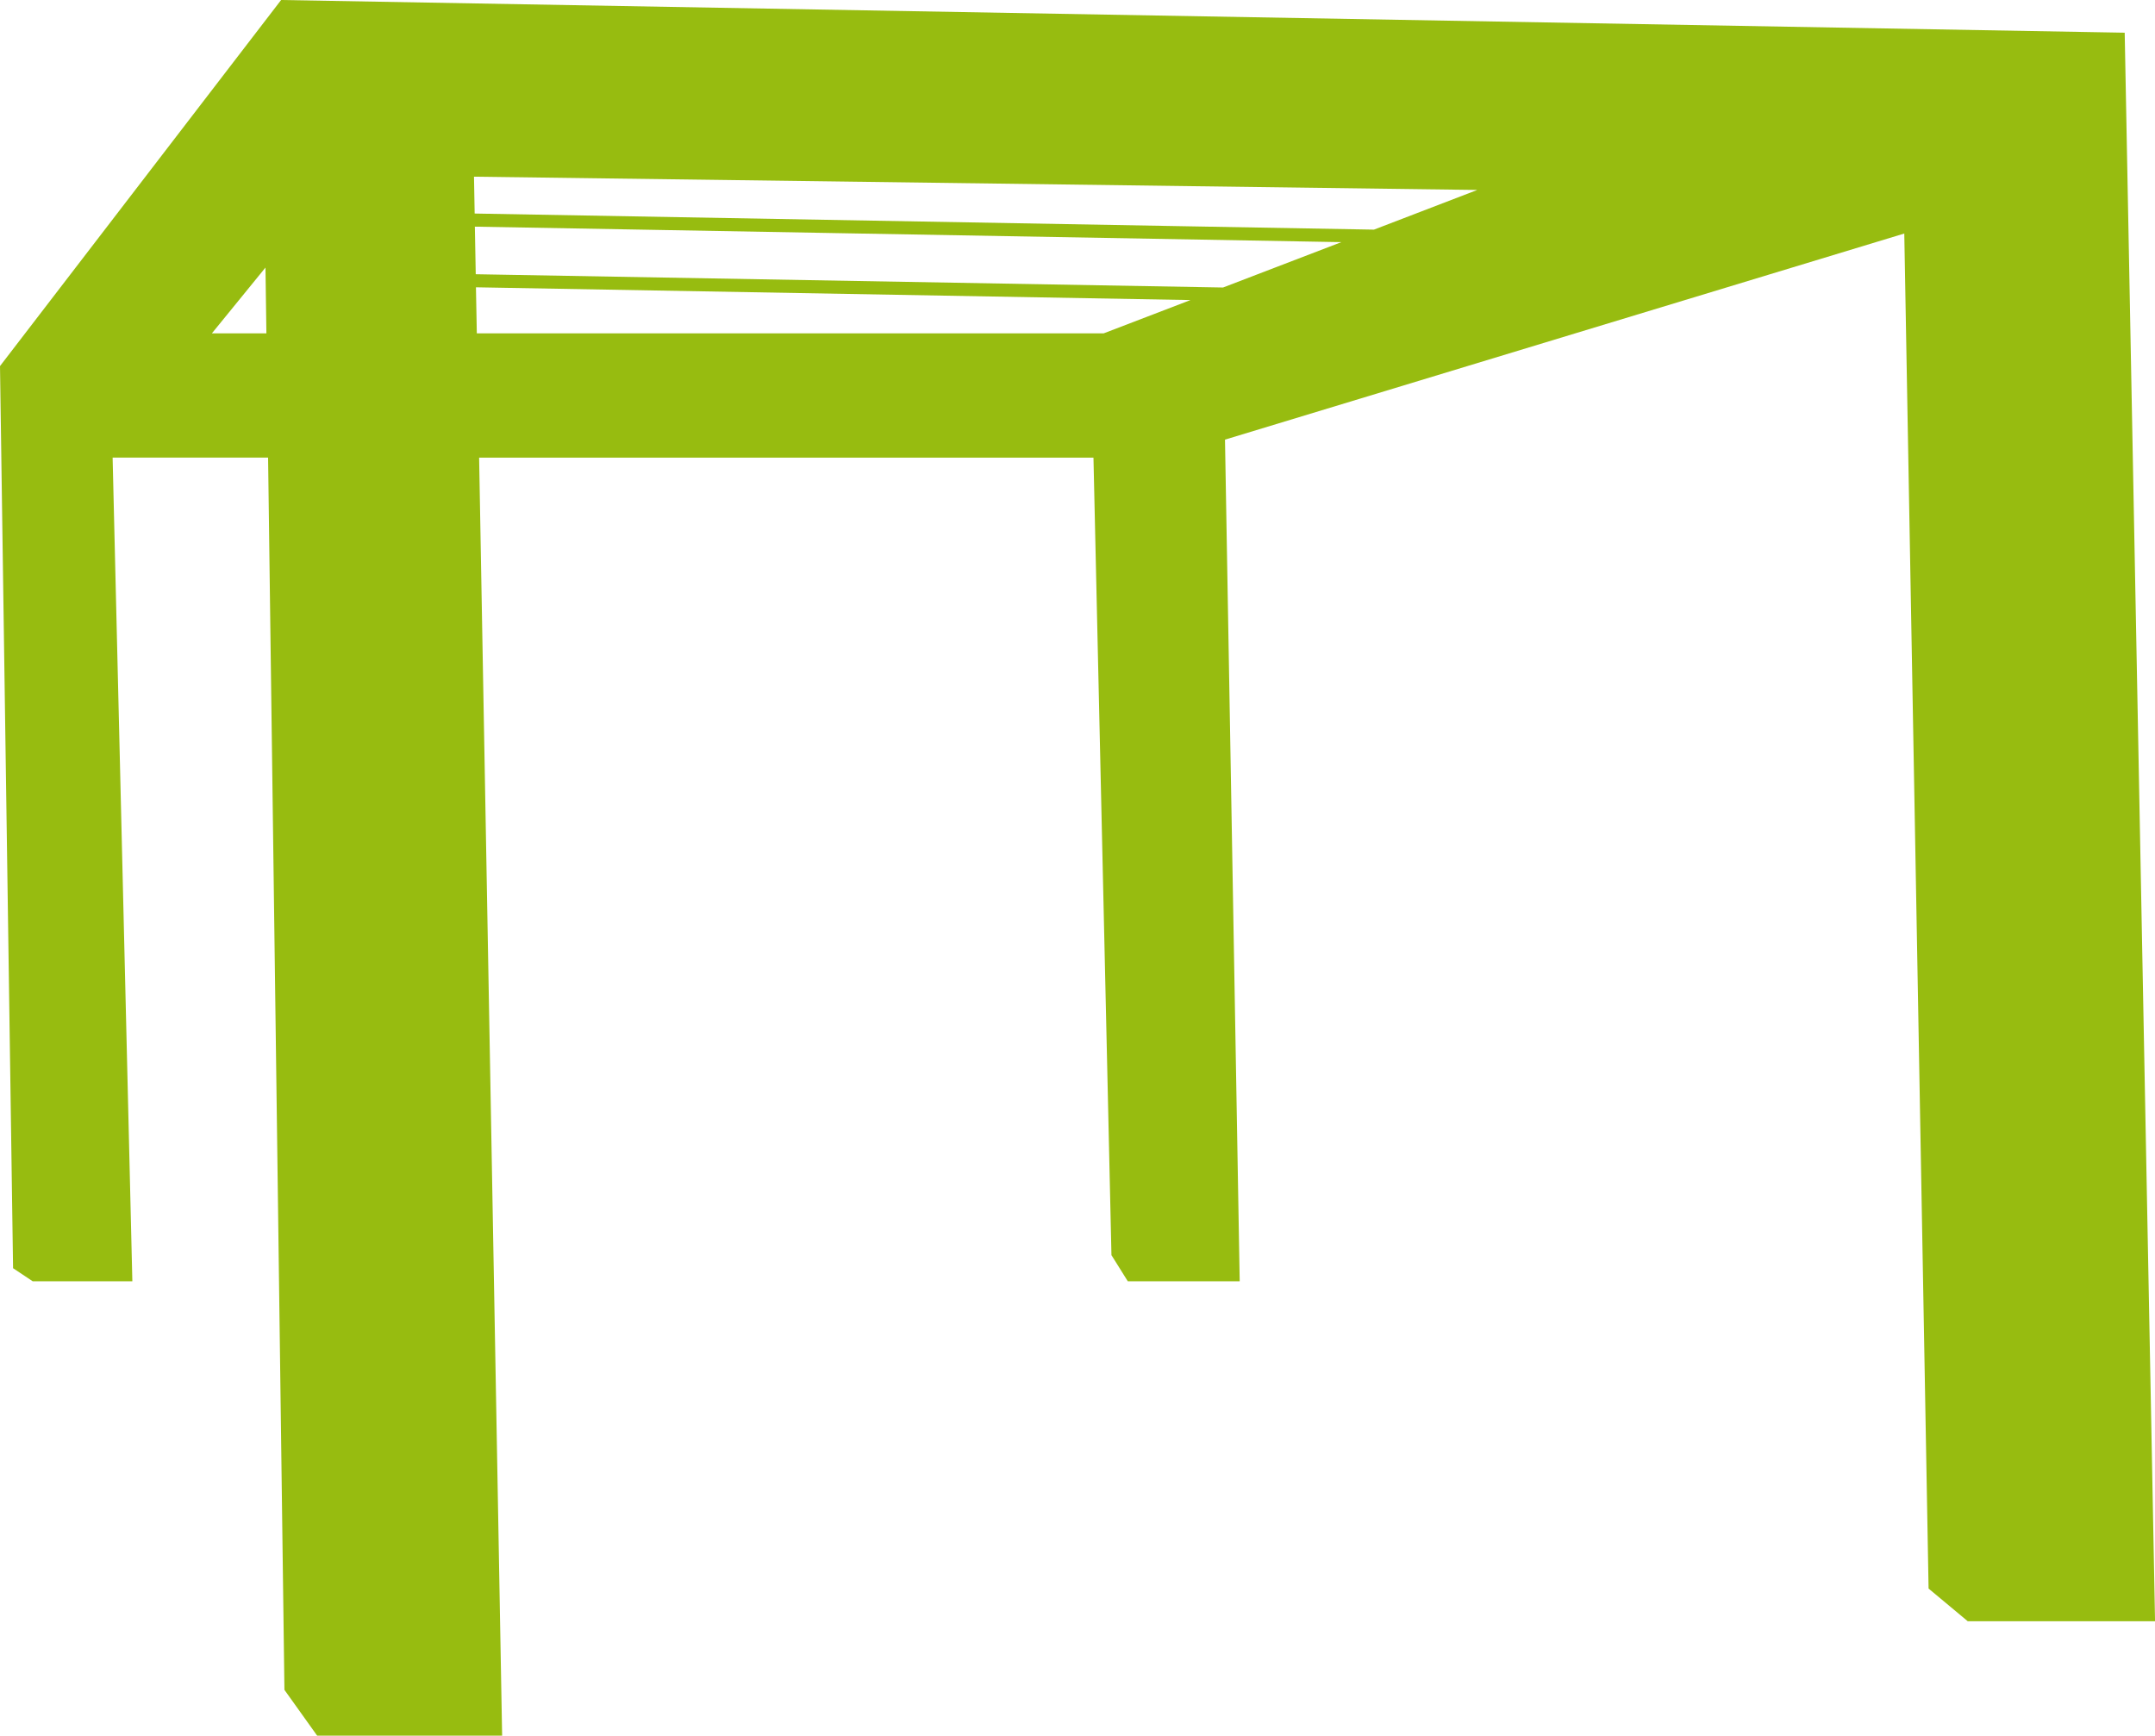 <?xml version="1.0" encoding="UTF-8"?>
<svg id="Calque_1" data-name="Calque 1" xmlns="http://www.w3.org/2000/svg" viewBox="0 0 420.41 338.61">
  <defs>
    <style>
      .cls-1 {
        fill: #97bc10;
        stroke-width: 0px;
      }
    </style>
  </defs>
  <g id="Pergola">
    <path class="cls-1" d="m414.49,6.38L54.84,0,0,71.42l2.55,176,3.83,2.55h19.44l-3.85-160.7h30.33l3.19,240.41,6.38,8.93h36.09l-4.49-249.33h119.85l3.51,155.59,3.19,5.1h21.83l-2.87-164.2,132.52-40.21,4.74,264.36,7.65,6.38h36.53l-5.92-309.91ZM41.33,65.04l10.46-12.84.18,12.84h-10.64Zm173.97,0h-122.28l-.17-8.99,139.4,2.49-16.95,6.5Zm23.3-8.95l-145.79-2.59-.17-9.28,169.04,3.02-23.08,8.85Zm29.44-11.29l-175.44-3.14-.13-7.19,195.73,2.59-20.16,7.74Z"/>
  </g>
</svg>
